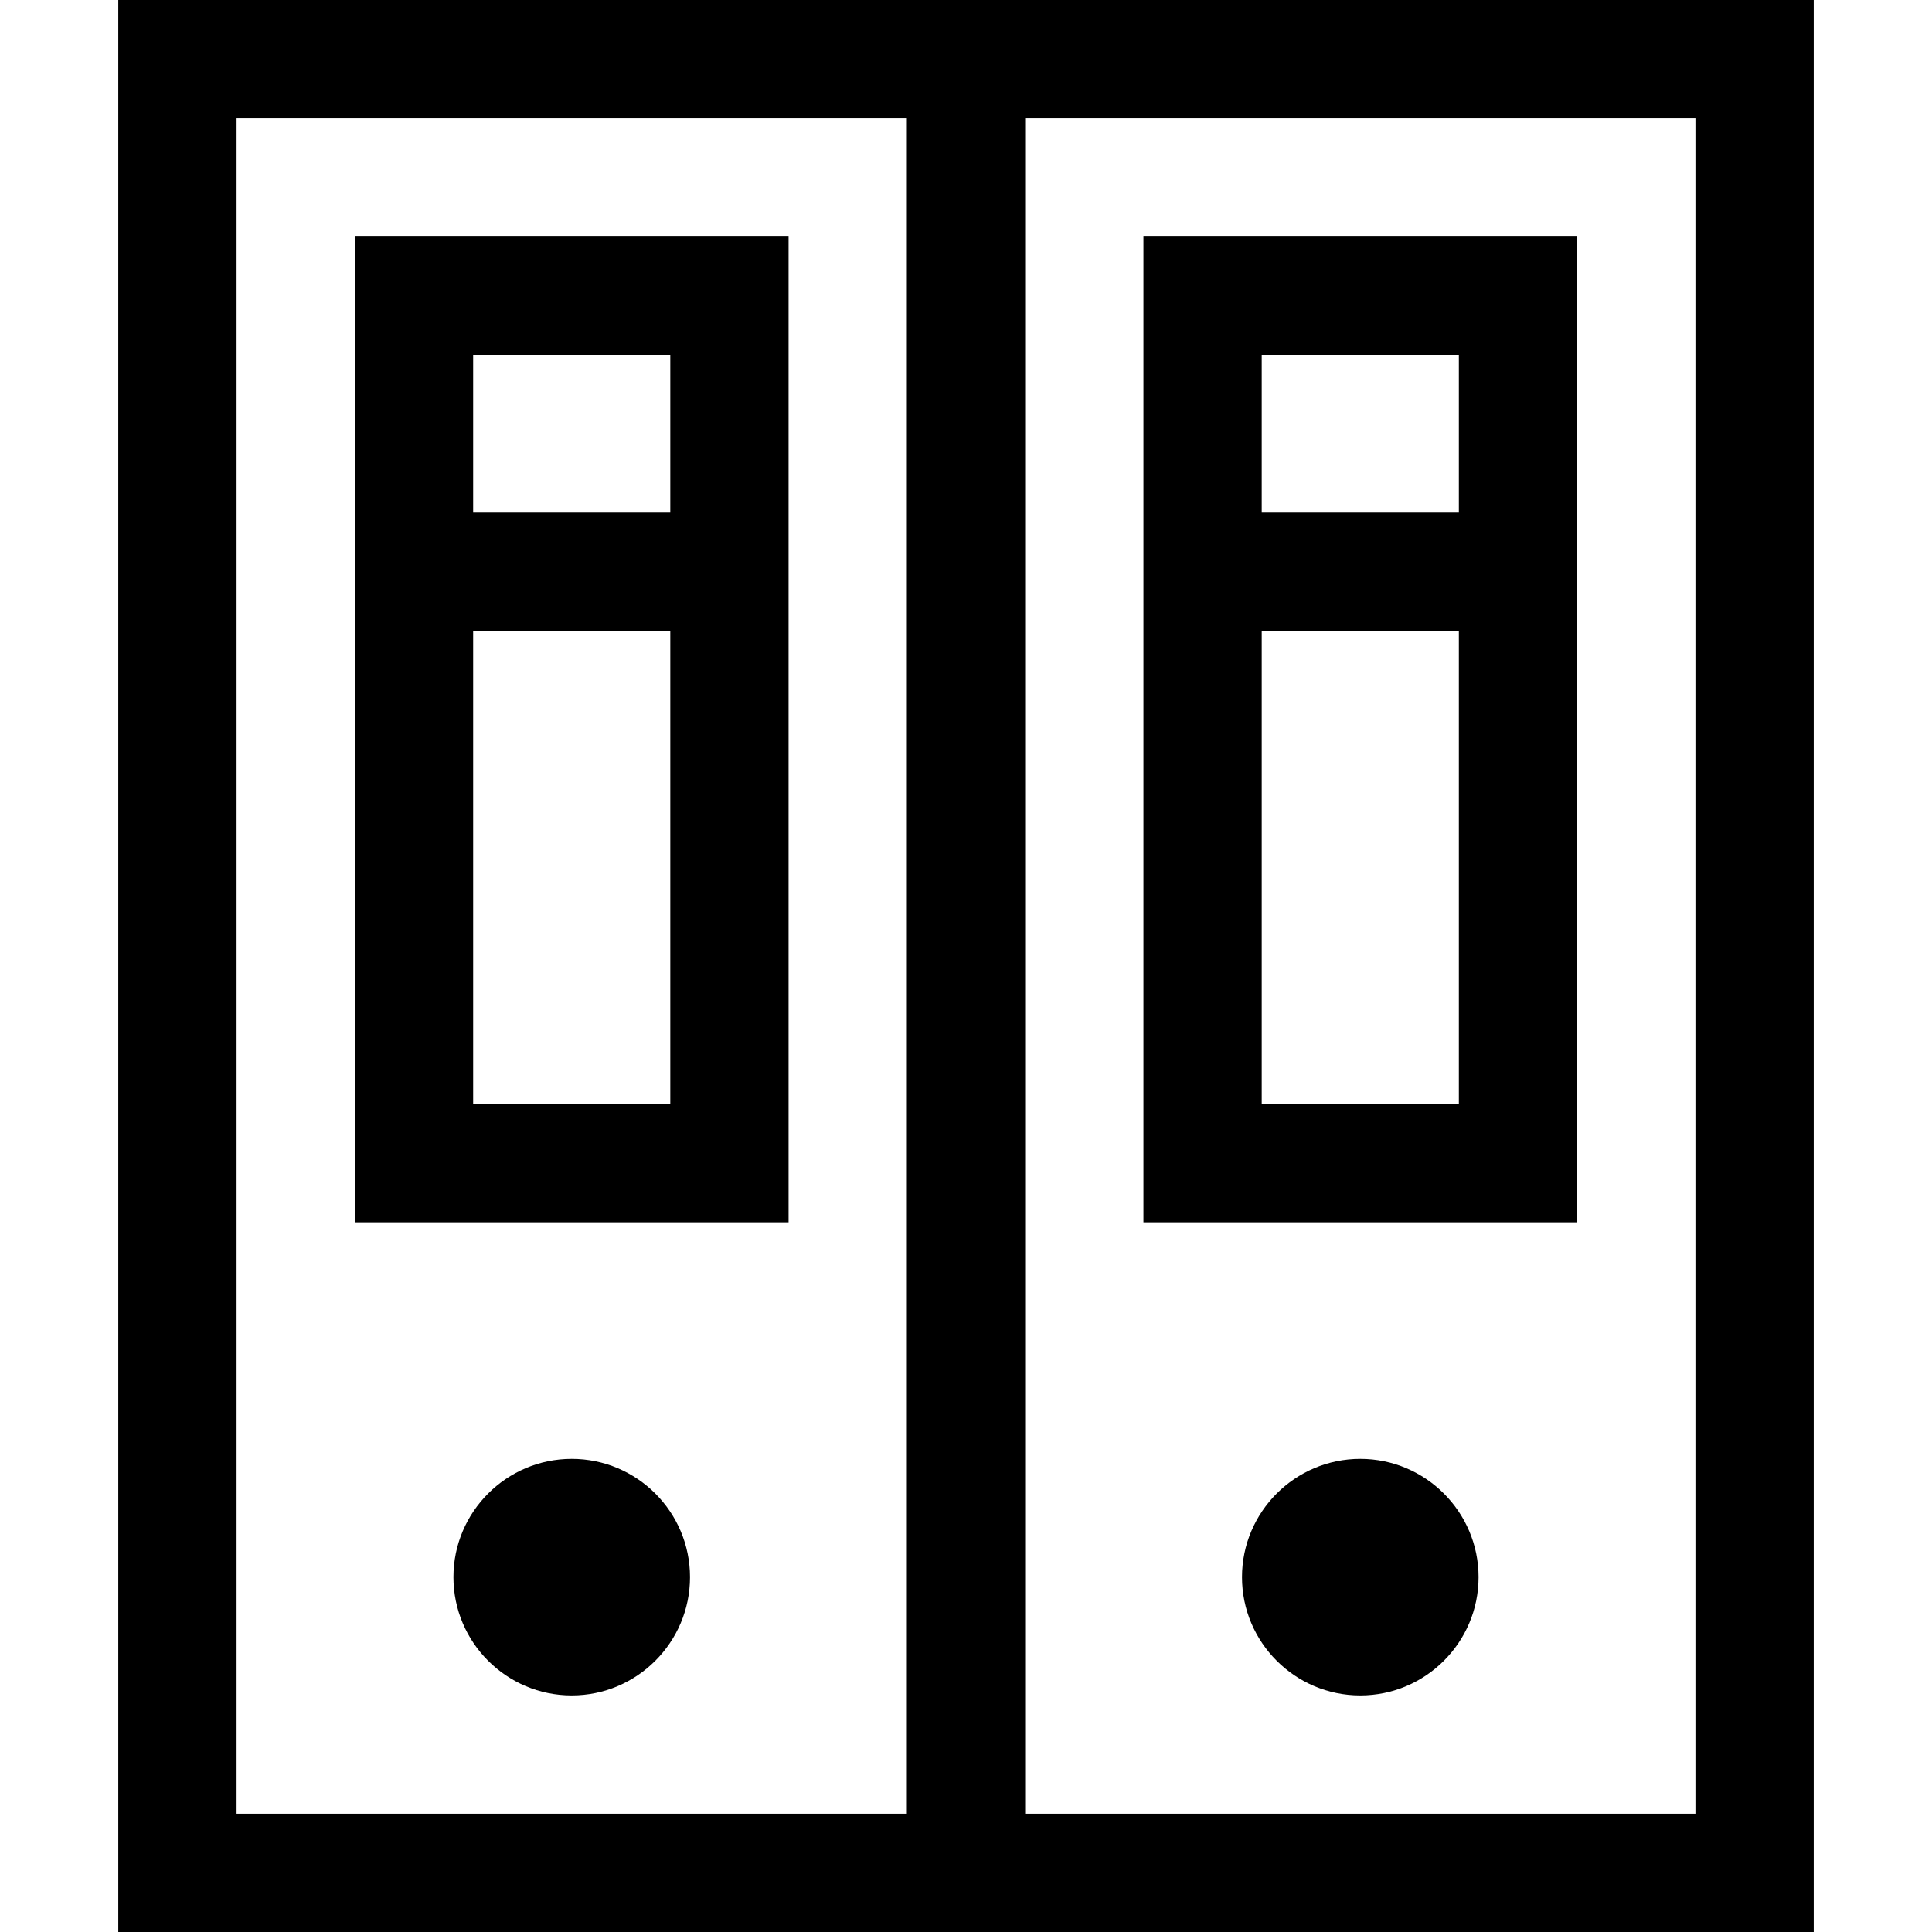 <?xml version="1.0" encoding="iso-8859-1"?>
<!-- Generator: Adobe Illustrator 19.0.0, SVG Export Plug-In . SVG Version: 6.00 Build 0)  -->
<svg version="1.1" id="Layer_1" xmlns="http://www.w3.org/2000/svg" xmlns:xlink="http://www.w3.org/1999/xlink" x="0px" y="0px"
	 viewBox="0 0 512 512" style="enable-background:new 0 0 512 512;" xml:space="preserve">
<g>
	<g>
		<path d="M151.51,386.612c-17.285,0-31.347,14.062-31.347,31.347c0,17.285,14.062,31.347,31.347,31.347
			c17.285,0,31.347-14.062,31.347-31.347C182.857,400.674,168.795,386.612,151.51,386.612z"/>
	</g>
</g>
<g>
	<g>
		<path d="M360.49,386.612c-17.285,0-31.347,14.062-31.347,31.347c0,17.285,14.062,31.347,31.347,31.347
			c17.285,0,31.347-14.062,31.347-31.347C391.837,400.674,377.774,386.612,360.49,386.612z"/>
	</g>
</g>
<g>
	<g>
		<path d="M31.347,0v512h449.306V0H31.347z M240.327,480.653H62.694V31.347h177.633V480.653z M449.306,480.653H271.673V31.347
			h177.633V480.653z"/>
	</g>
</g>
<g>
	<g>
		<path d="M94.041,62.694v261.224H208.98V62.694H94.041z M177.633,292.571h-52.245V167.184h52.245V292.571z M177.633,135.837
			h-52.245V94.041h52.245V135.837z"/>
	</g>
</g>
<g>
	<g>
		<path d="M303.02,62.694v261.224h114.939V62.694H303.02z M386.612,292.571h-52.245V167.184h52.245V292.571z M386.612,135.837
			h-52.245V94.041h52.245V135.837z"/>
	</g>
</g>
<g>
</g>
<g>
</g>
<g>
</g>
<g>
</g>
<g>
</g>
<g>
</g>
<g>
</g>
<g>
</g>
<g>
</g>
<g>
</g>
<g>
</g>
<g>
</g>
<g>
</g>
<g>
</g>
<g>
</g>
</svg>
